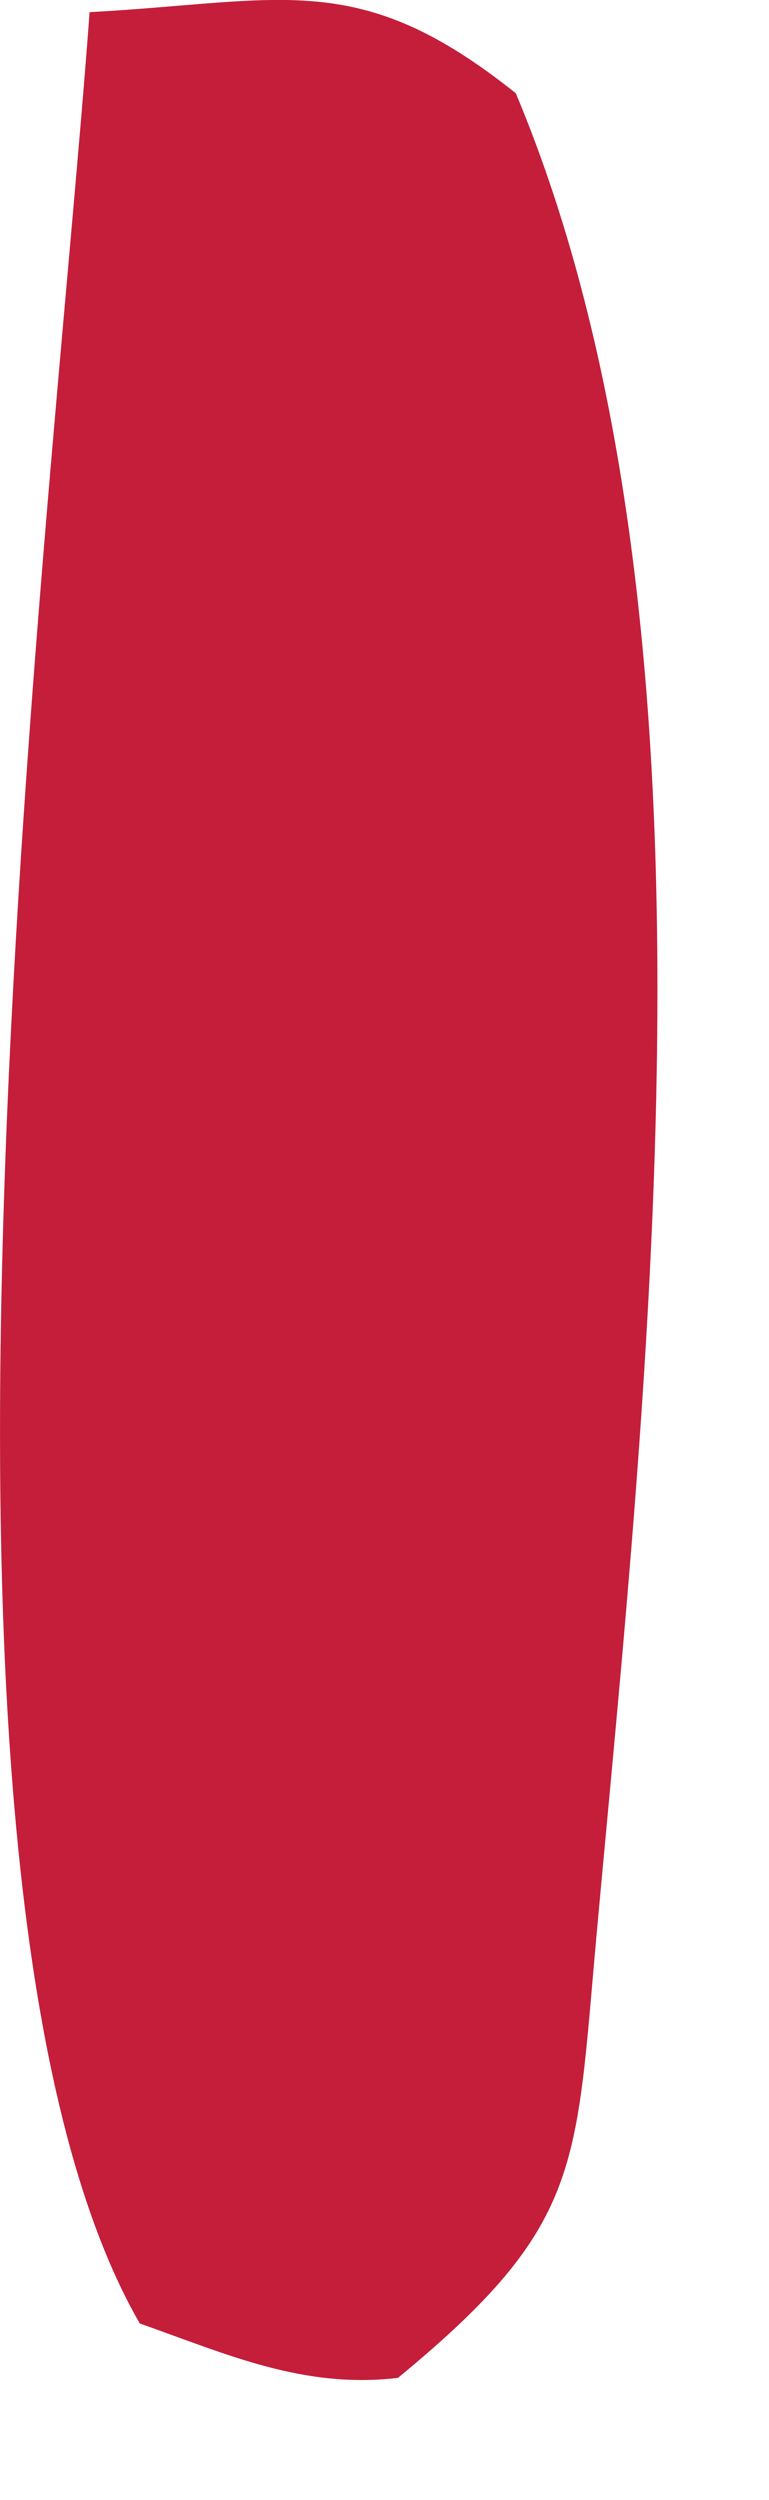 <?xml version="1.0" encoding="utf-8"?>
<svg xmlns="http://www.w3.org/2000/svg" fill="none" height="100%" overflow="visible" preserveAspectRatio="none" style="display: block;" viewBox="0 0 4 13" width="100%">
<path d="M0.469 0.063C1.478 0.008 1.866 -0.168 2.683 0.485C3.826 3.21 3.364 7.198 3.103 10.062C2.993 11.277 3.033 11.572 2.07 12.365C1.578 12.423 1.183 12.243 0.727 12.082C-0.606 9.768 0.263 2.83 0.466 0.063H0.469Z" fill="#C41E3A" id="Vector"/>
</svg>